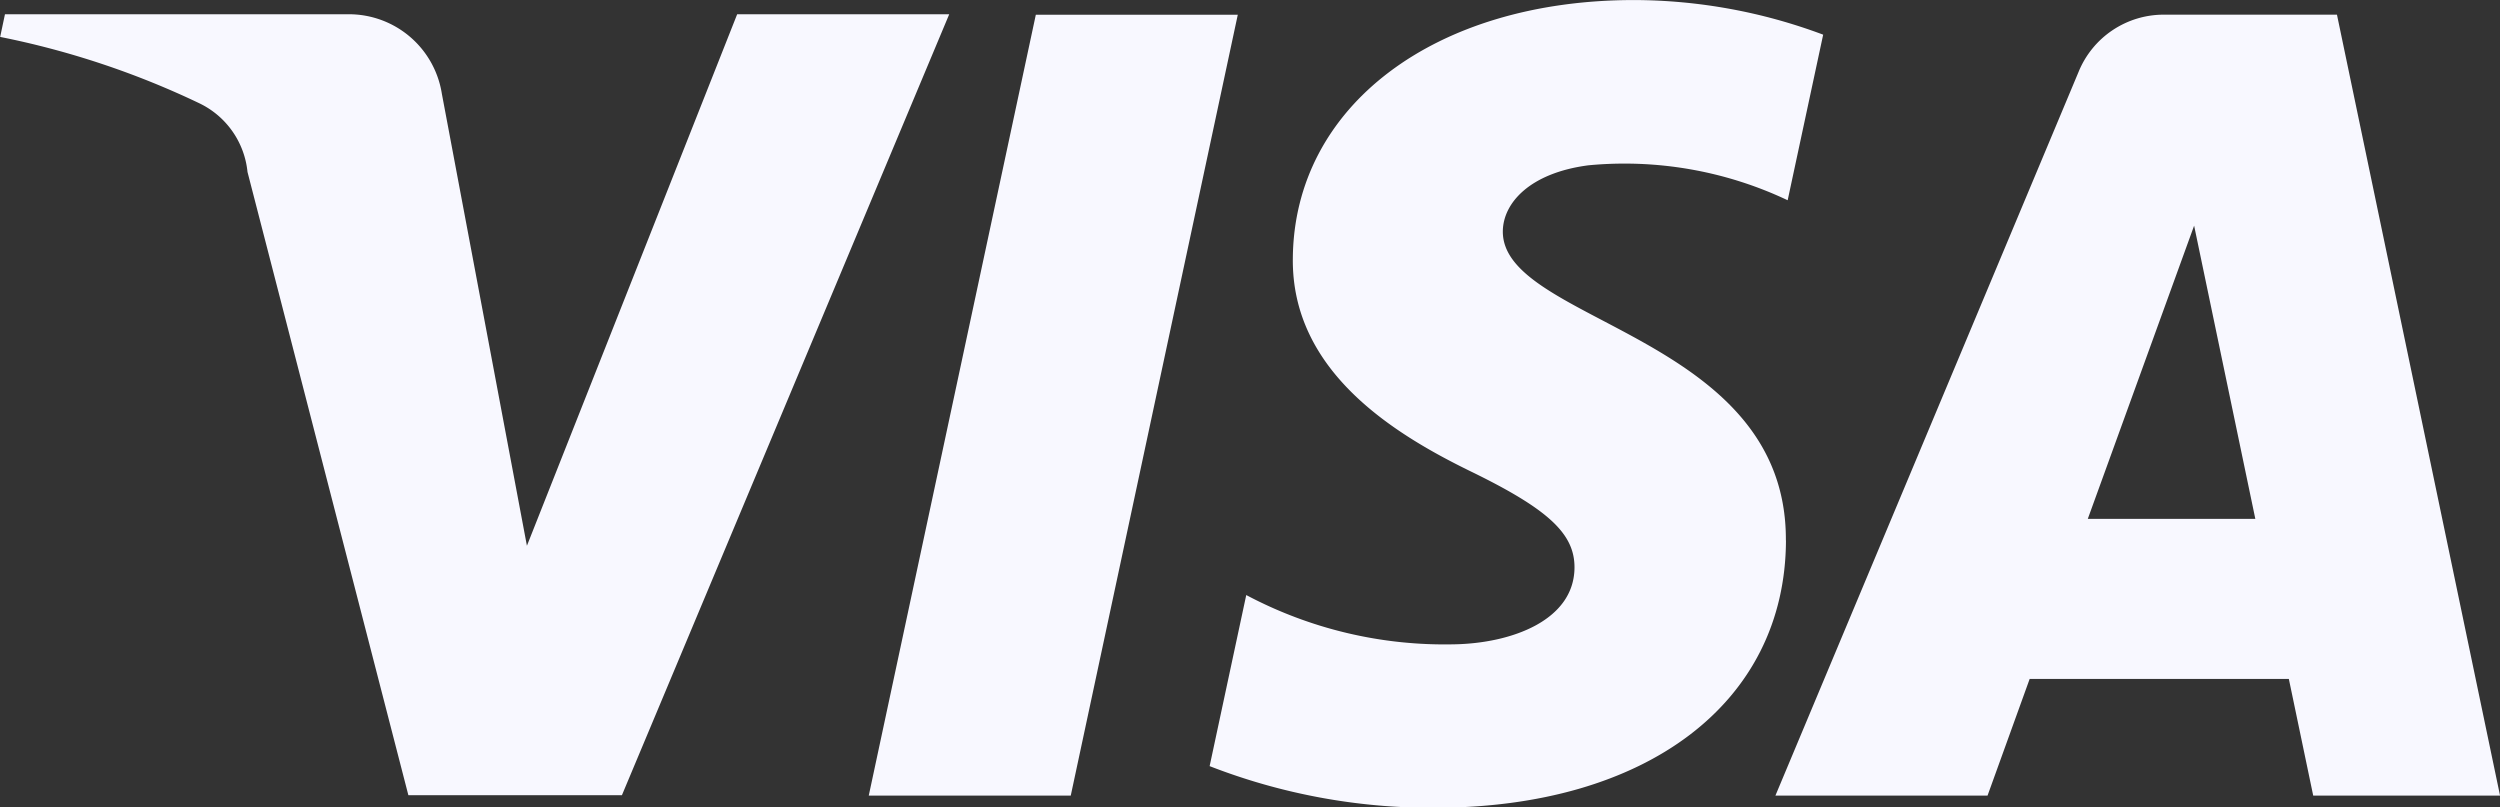 <svg xmlns="http://www.w3.org/2000/svg" width="60" height="19.377" viewBox="0 0 60 19.377"><rect x="0" y="0" width="60" height="19.377" fill="#333333" stroke="none"/><defs><style>.a{fill:#f8f8ff;}</style></defs><path class="a" d="M755.041,729.223l-7.855,18.742h-5.125L738.2,733.007a2.054,2.054,0,0,0-1.153-1.647,20.289,20.289,0,0,0-4.783-1.594l.115-.544h8.25a2.259,2.259,0,0,1,2.236,1.911l2.041,10.845,5.046-12.756h5.094Zm20.08,12.623c.021-4.946-6.84-5.219-6.793-7.429.015-.673.655-1.388,2.057-1.57a9.151,9.151,0,0,1,4.779.839l.852-3.974a13.027,13.027,0,0,0-4.535-.831c-4.792,0-8.164,2.548-8.193,6.2-.031,2.7,2.407,4.2,4.244,5.1,1.89.918,2.524,1.508,2.516,2.329-.013,1.257-1.507,1.812-2.9,1.834a10.156,10.156,0,0,1-4.978-1.183l-.879,4.106a14.7,14.7,0,0,0,5.391,1c5.093,0,8.425-2.516,8.441-6.412m12.654,6.119h4.484l-3.914-18.742h-4.139a2.206,2.206,0,0,0-2.063,1.375l-7.275,17.367h5.091l1.011-2.8h6.22Zm-5.41-6.641,2.552-7.037,1.469,7.037Zm-20.4-12.1-4.009,18.742h-4.848l4.01-18.742Z" transform="translate(-732.26 -728.88)"/></svg>